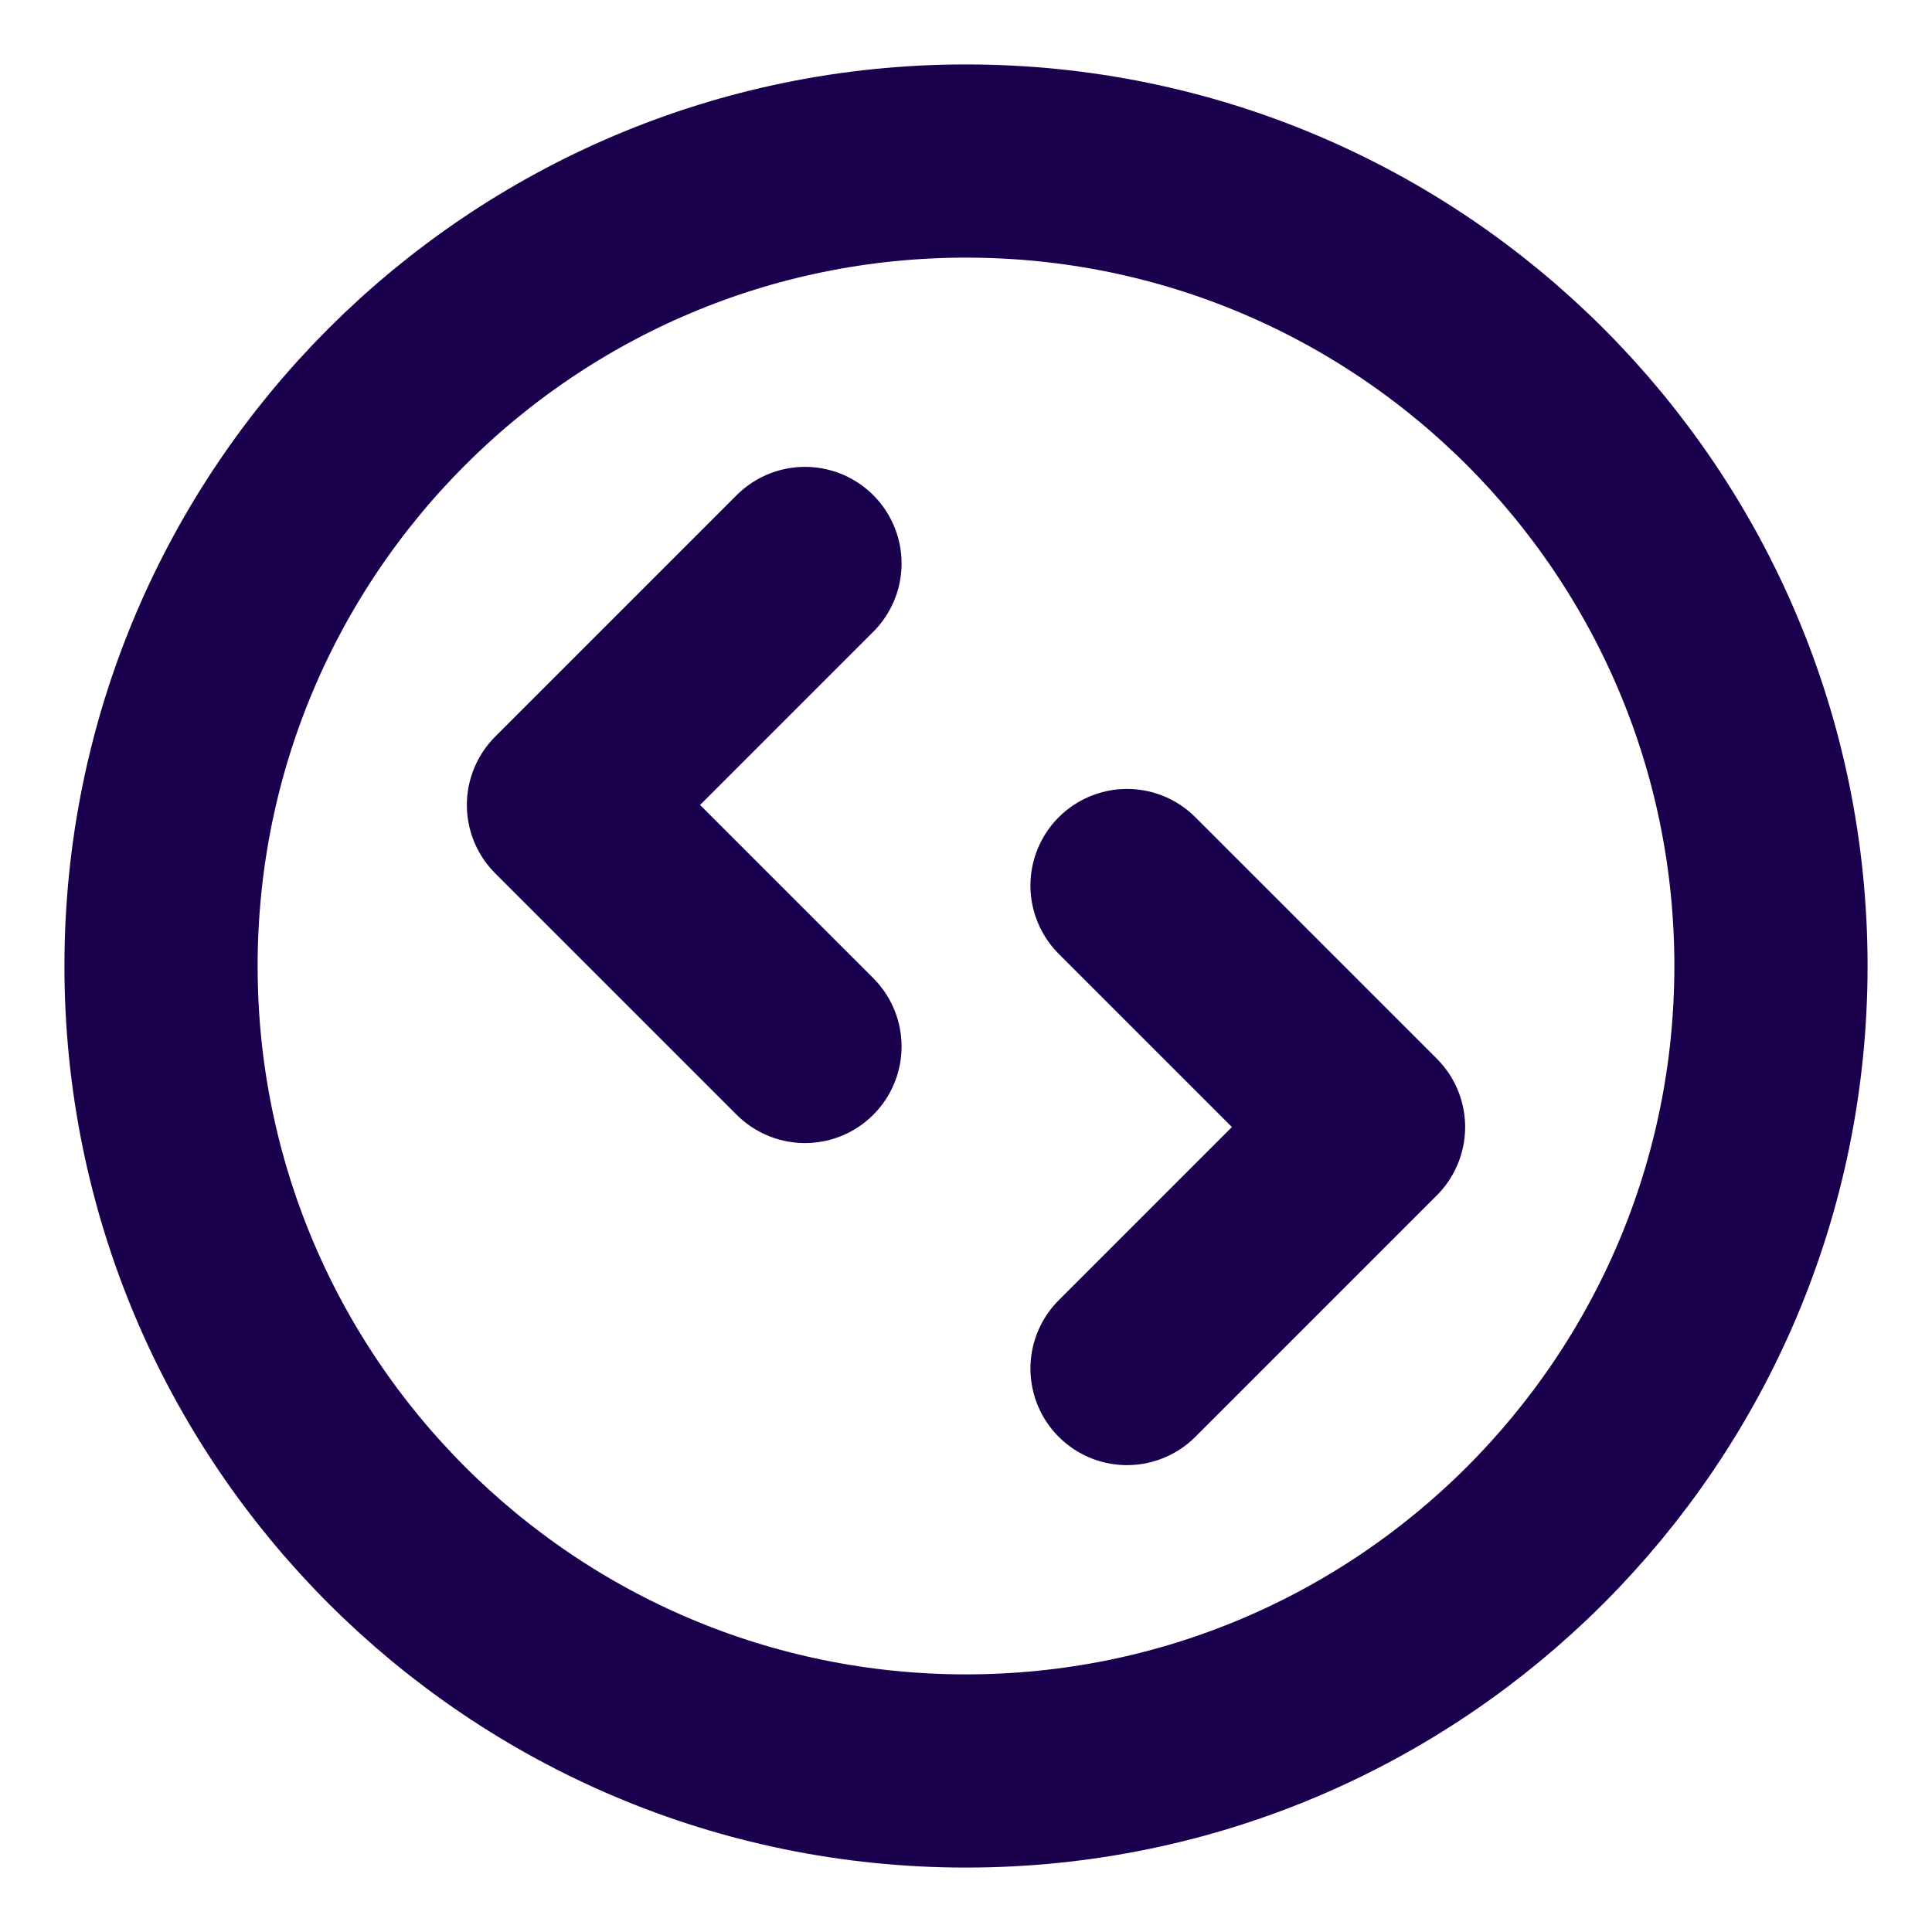 <?xml version="1.0" encoding="UTF-8"?> <svg xmlns="http://www.w3.org/2000/svg" width="20" height="20" viewBox="0 0 20 20" fill="none"><g clip-path="url(#clip0_8848_13214)"><path d="M11.667 14.167L14.167 11.667L11.667 9.167M8.333 5.833L5.833 8.333L8.333 10.833M18.333 10C18.333 14.602 14.602 18.333 10 18.333C5.398 18.333 1.667 14.602 1.667 10C1.667 5.398 5.398 1.667 10 1.667C14.602 1.667 18.333 5.398 18.333 10Z" stroke="#1B004E" stroke-width="2" stroke-linecap="round" stroke-linejoin="round"></path></g><defs><clipPath id="clip0_8848_13214"><rect width="20" height="20" fill="white"></rect></clipPath></defs></svg> 